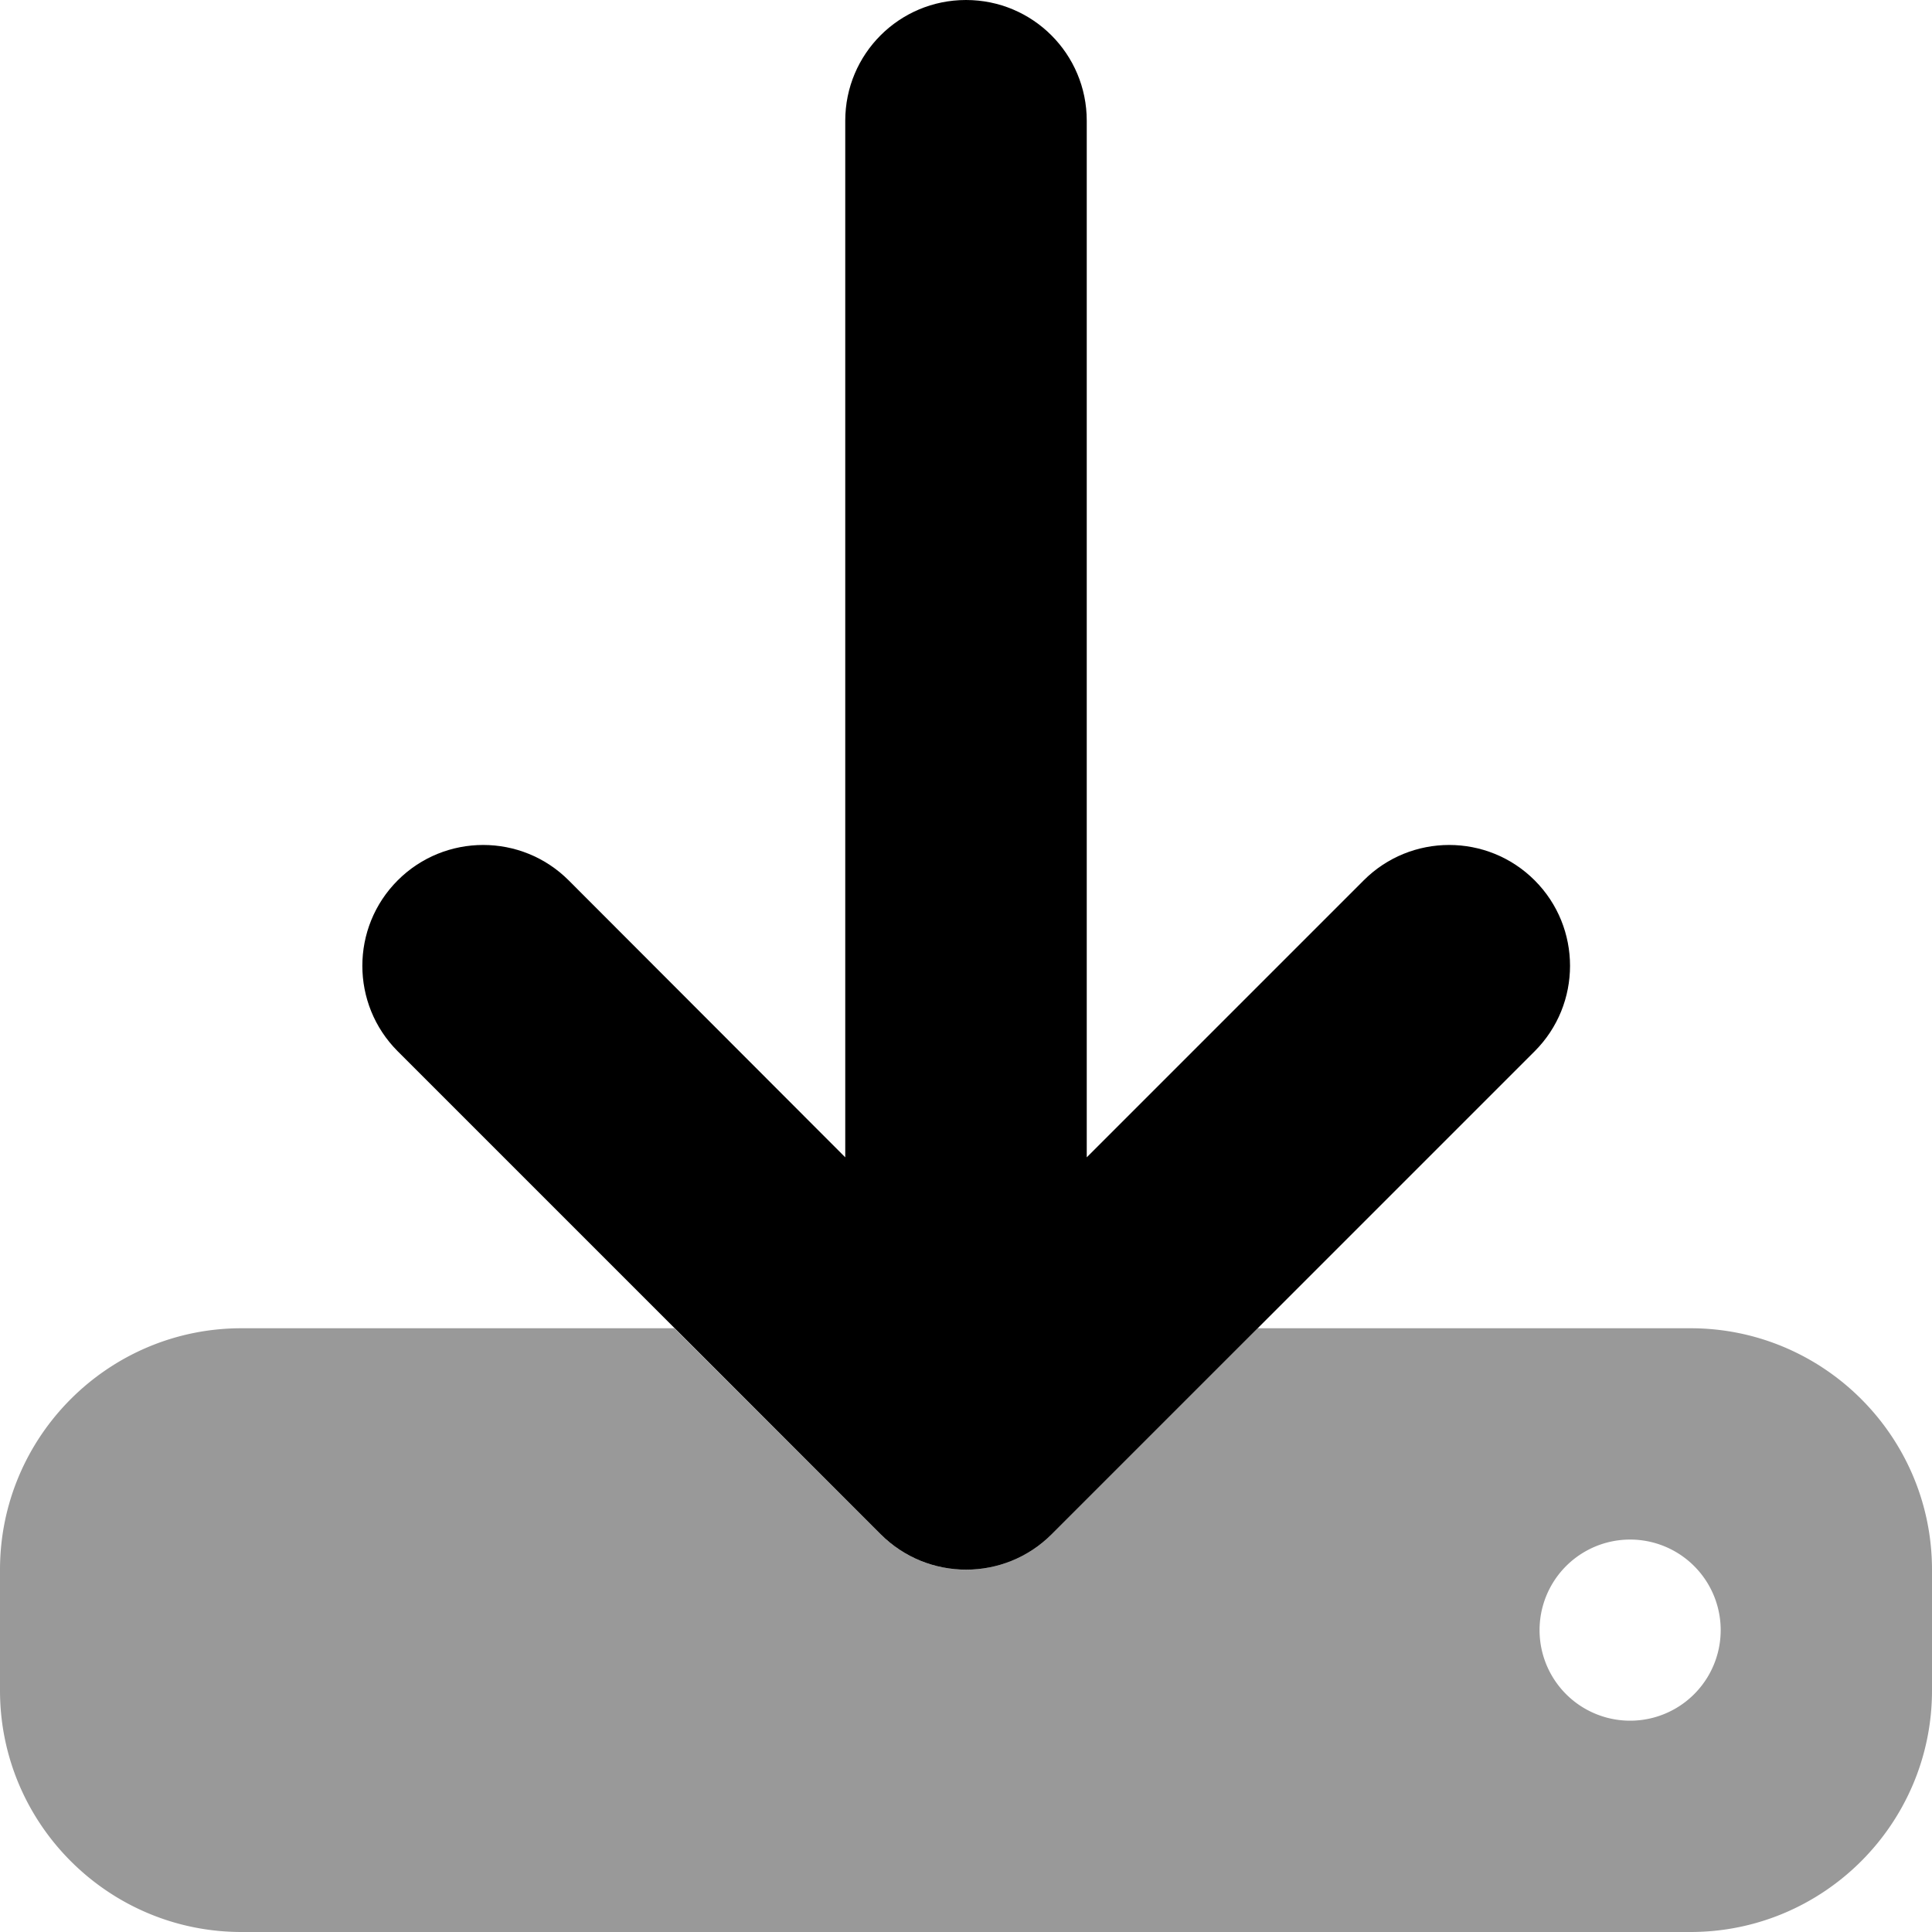 <svg xmlns="http://www.w3.org/2000/svg" viewBox="0 0 512 512"><defs><style>.fa-secondary{opacity:.4}</style></defs><path class="fa-primary" d="M256 0c17.7 0 32 14.3 32 32V306.7l73.4-73.4c12.5-12.5 32.8-12.5 45.3 0s12.5 32.8 0 45.3l-128 128c-12.5 12.5-32.8 12.5-45.3 0l-128-128c-12.5-12.5-12.5-32.8 0-45.3s32.8-12.5 45.3 0L224 306.7V32c0-17.7 14.3-32 32-32z"></path><path class="fa-secondary" d="M178.7 352H64c-35.3 0-64 28.7-64 64v32c0 35.3 28.7 64 64 64H448c35.3 0 64-28.7 64-64V416c0-35.3-28.7-64-64-64H333.3l-54.6 54.6c-12.5 12.5-32.8 12.5-45.3 0L178.7 352zM408 432a24 24 0 1 1 48 0 24 24 0 1 1 -48 0z"></path></svg>
